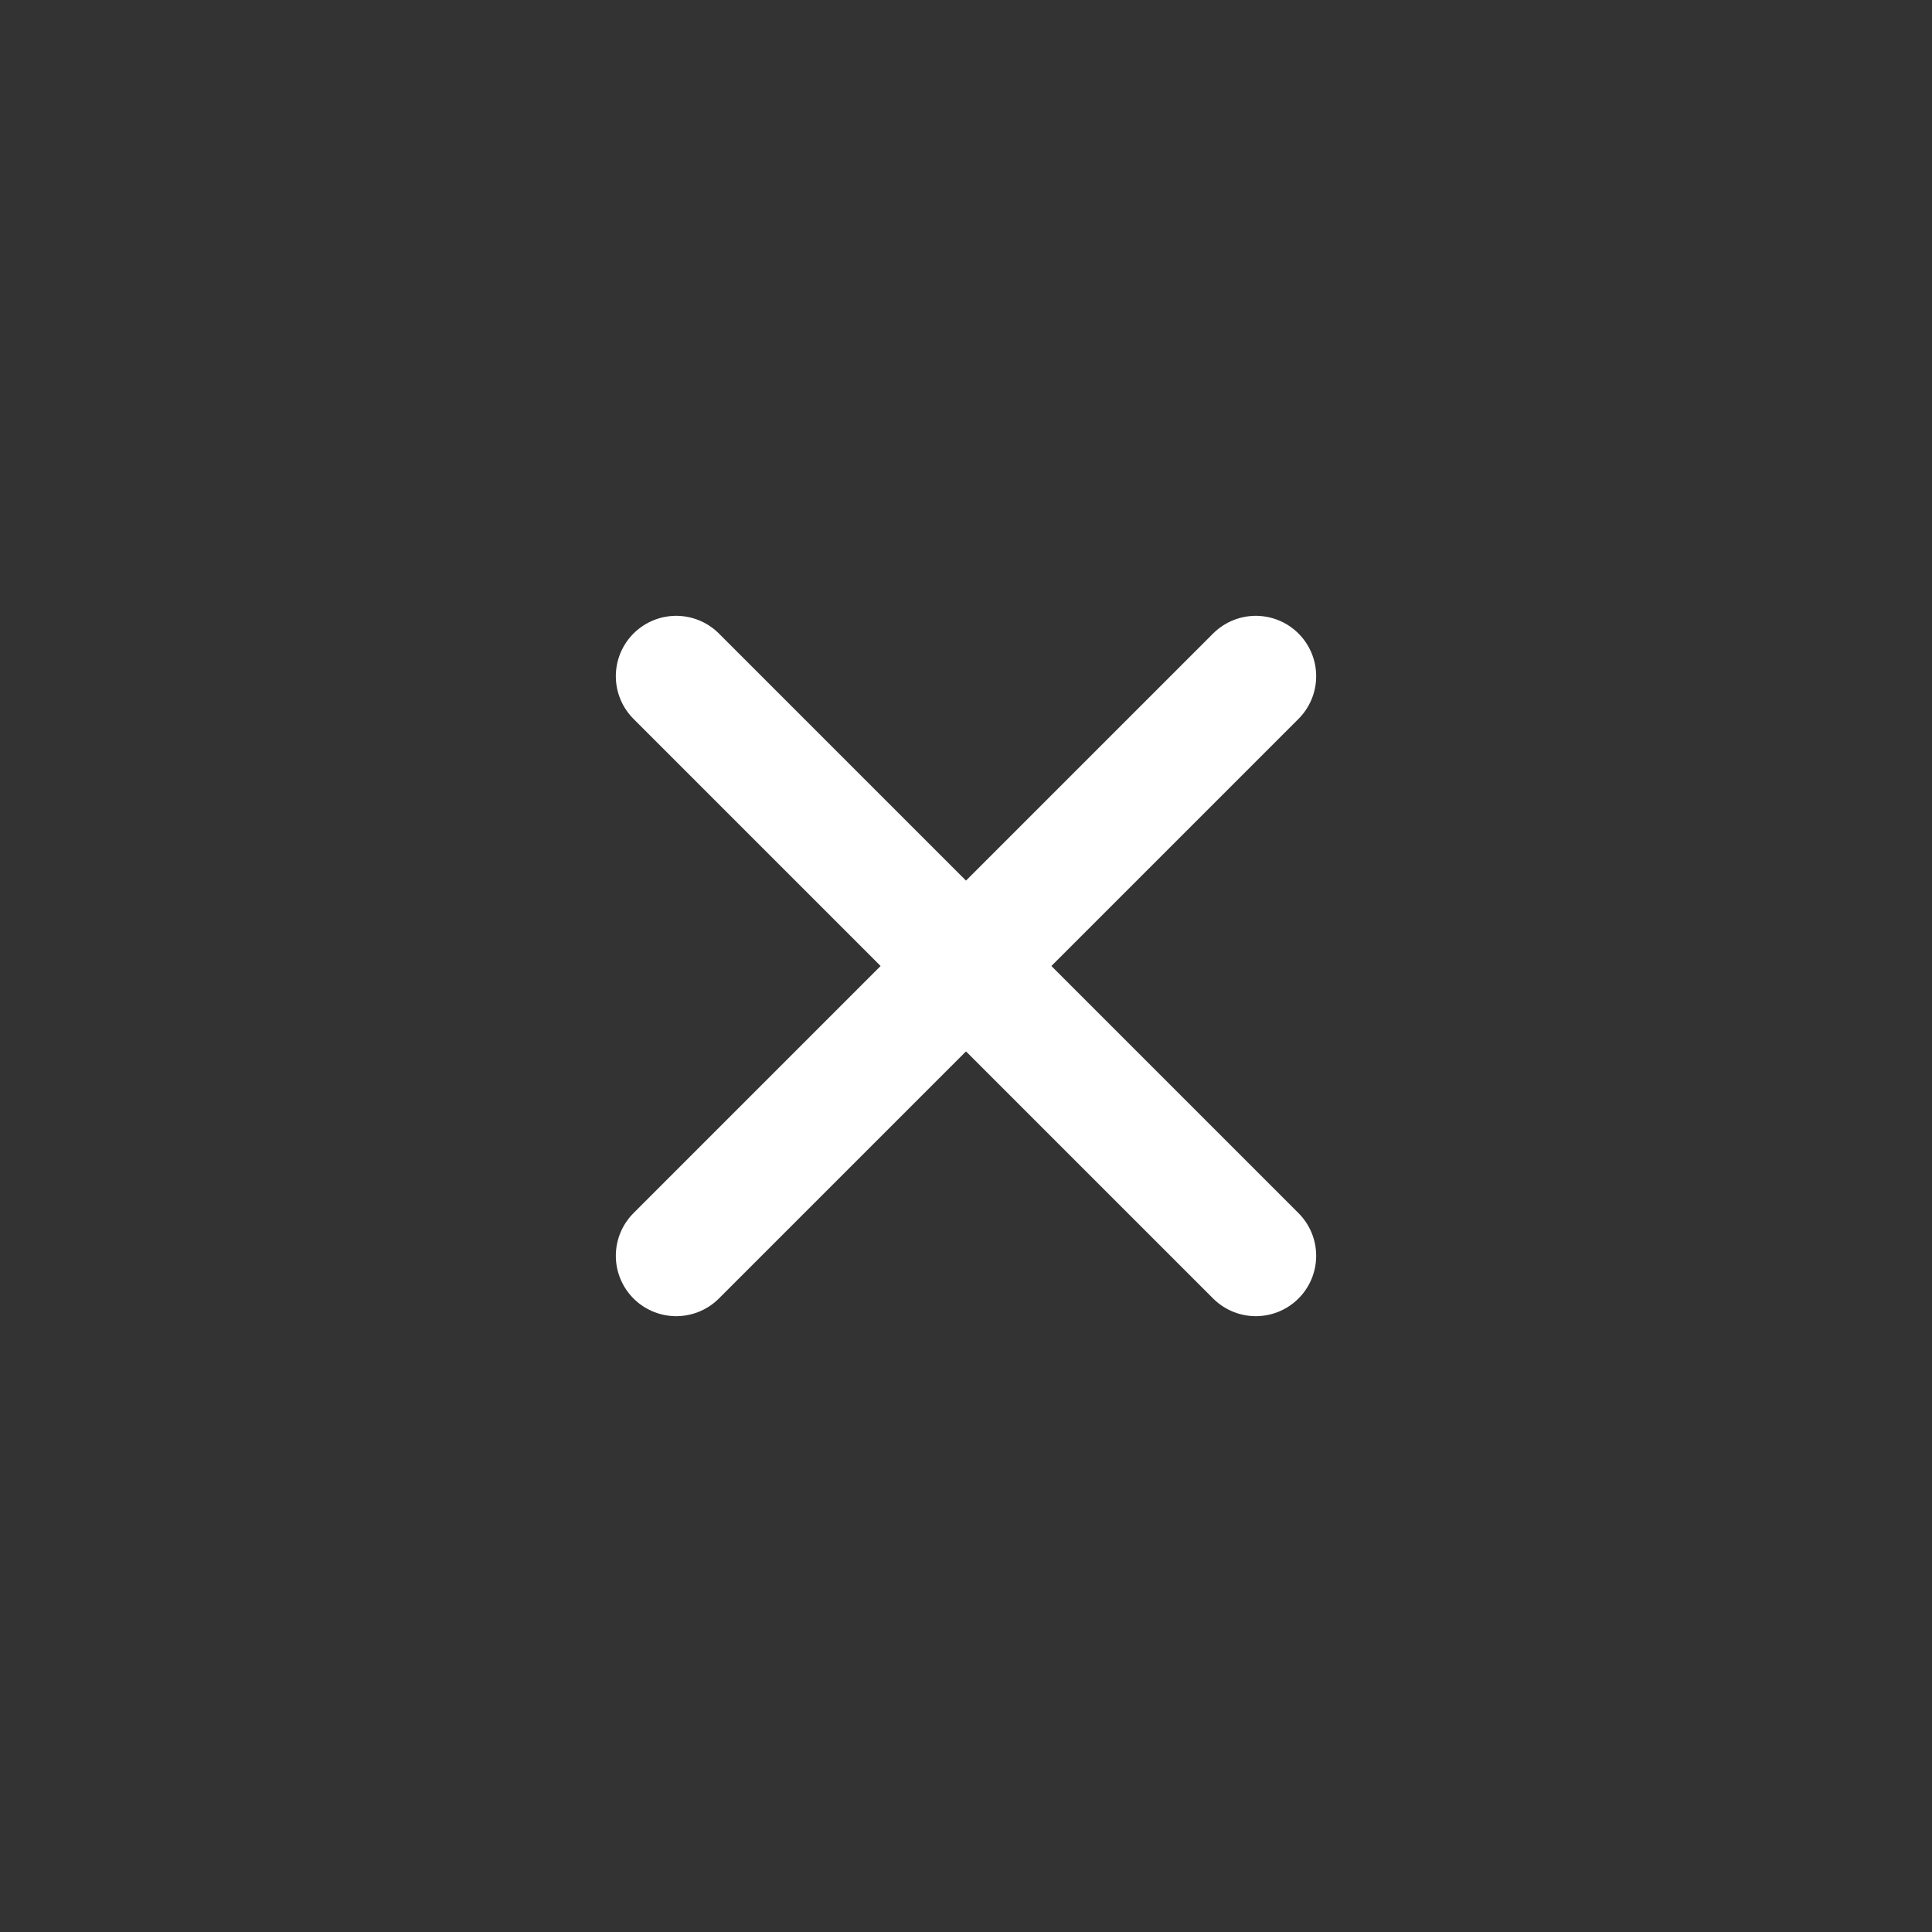 <svg width="32" height="32" viewBox="0 0 32 32" fill="none" xmlns="http://www.w3.org/2000/svg">
<rect x="0" y="0" width="32" height="32" fill="#333333" stroke="none"/>
<path d="M20.8 11.2L11.2 20.8" stroke="white" stroke-width="2" stroke-miterlimit="10" stroke-linecap="round" stroke-linejoin="round"/>
<path d="M11.2 11.2L20.8 20.8" stroke="white" stroke-width="2" stroke-miterlimit="10" stroke-linecap="round" stroke-linejoin="round"/>
</svg>

